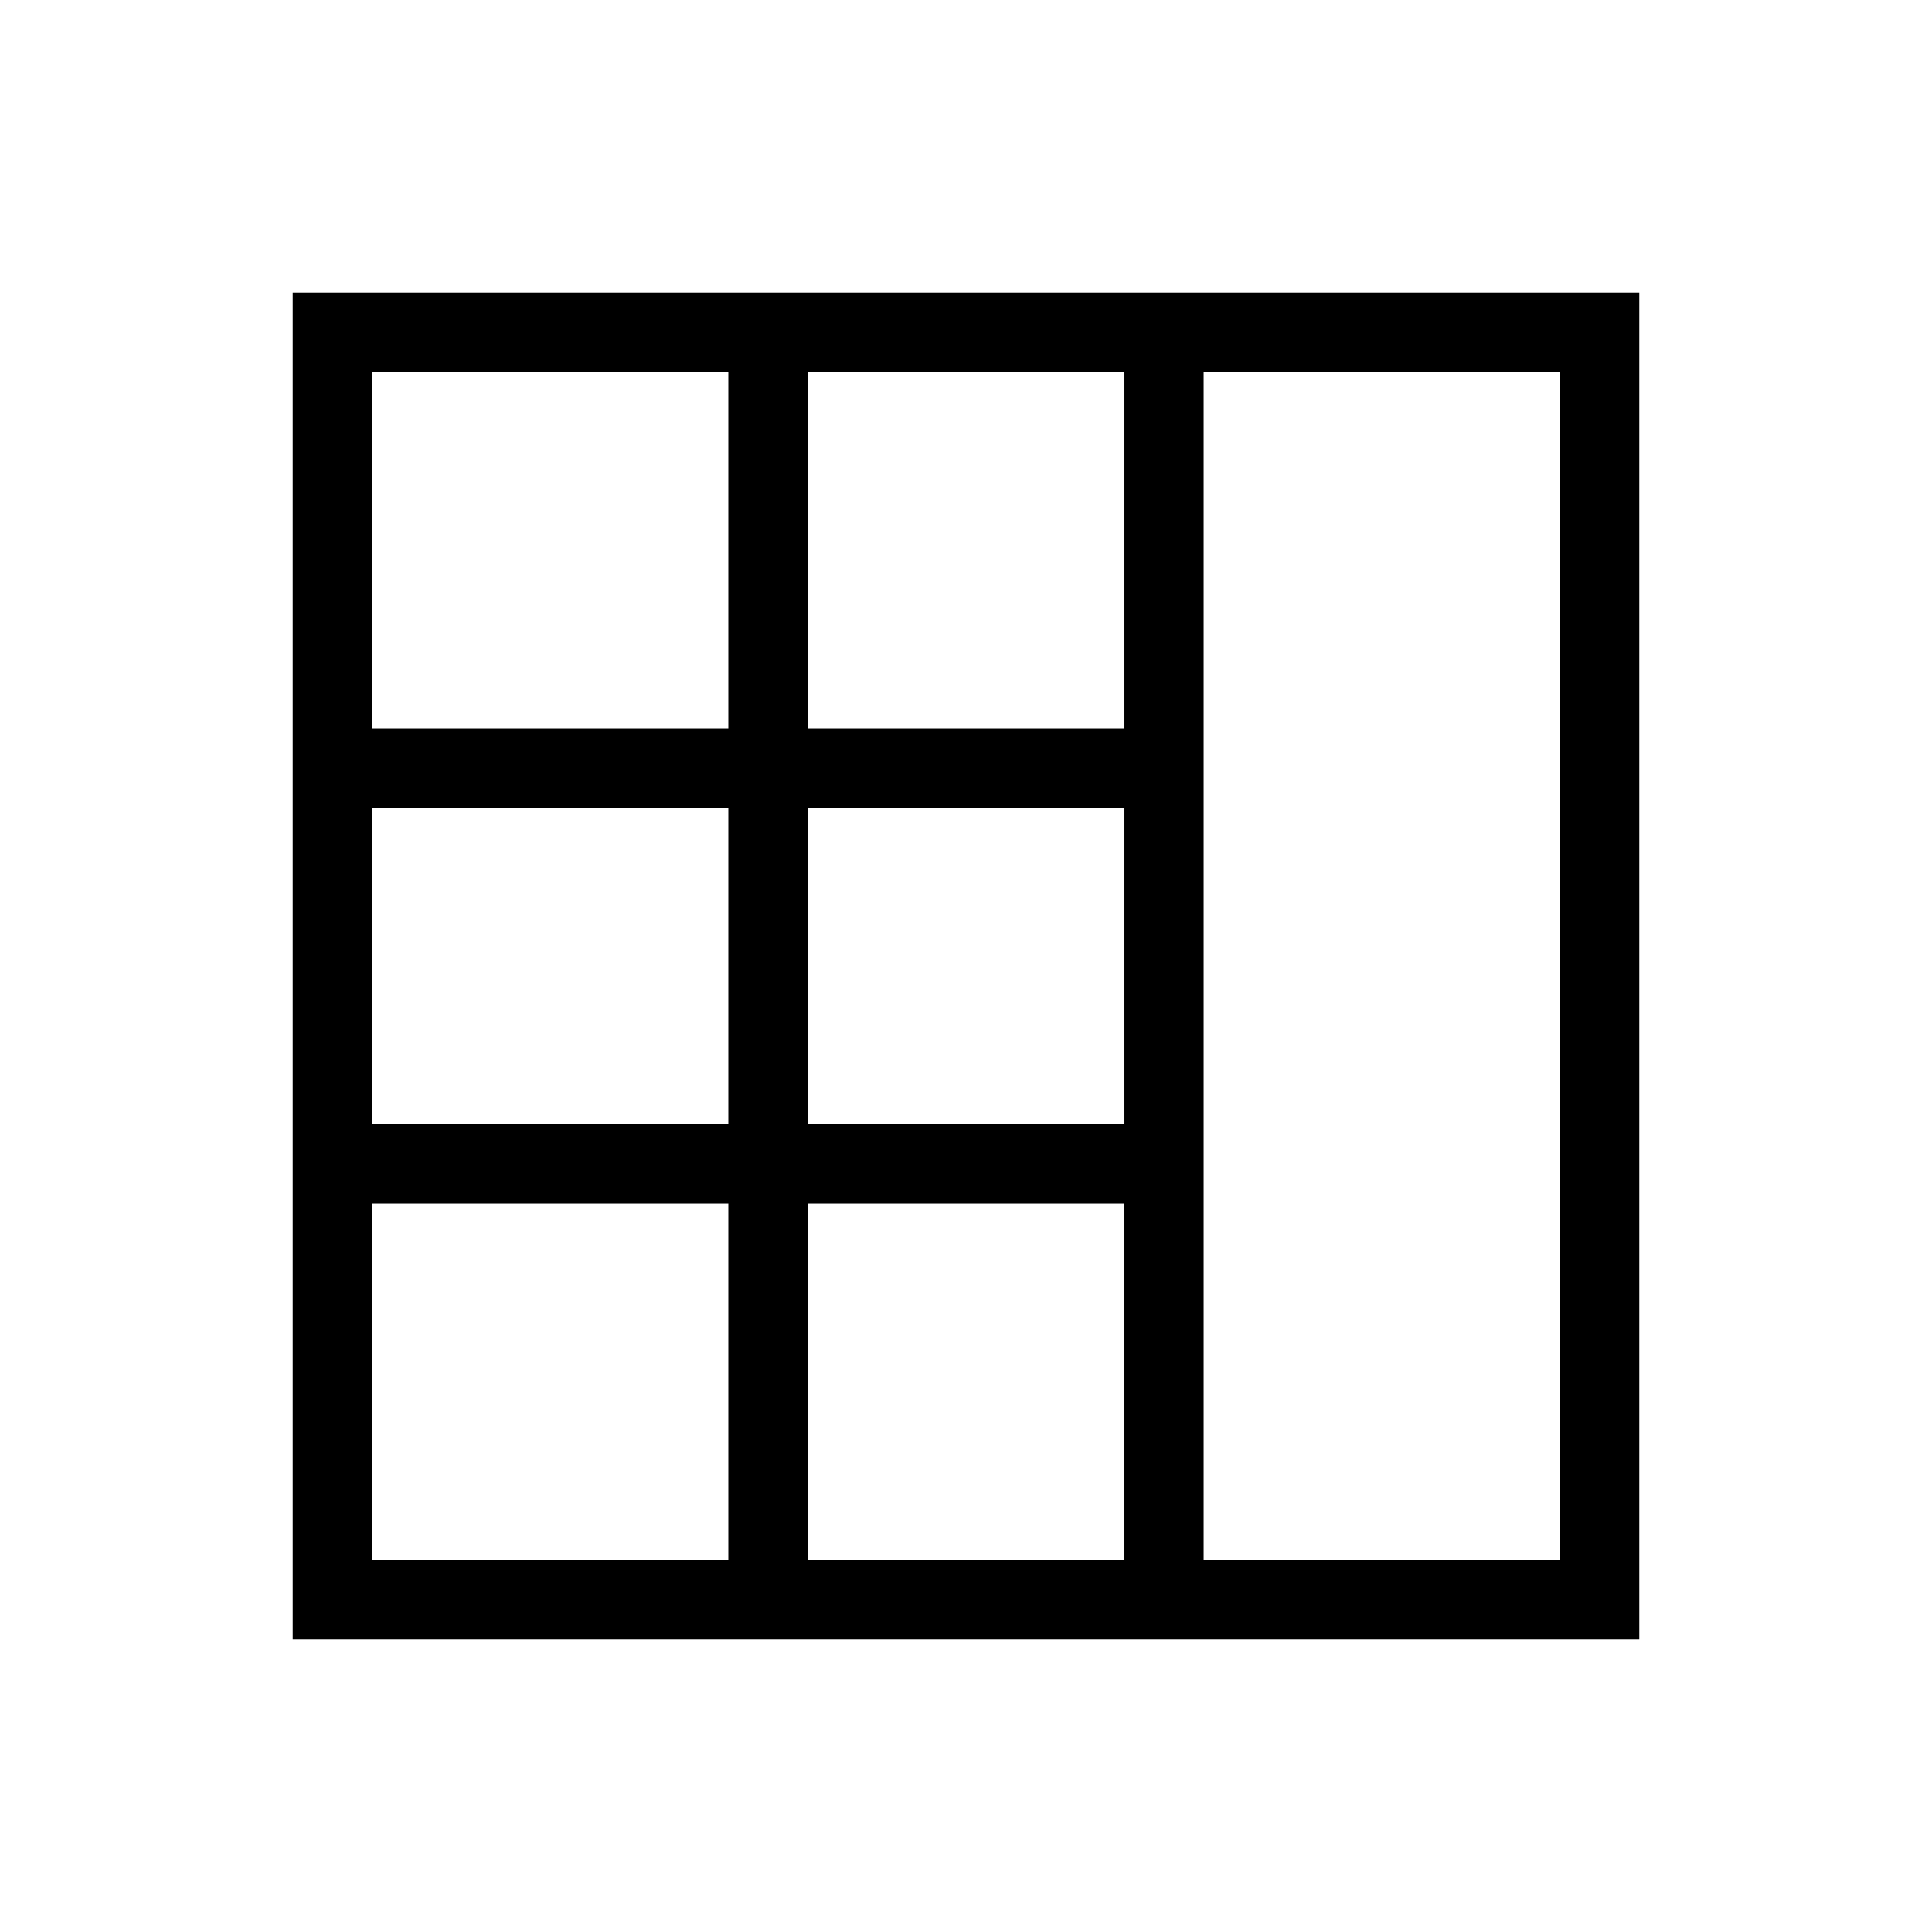 <?xml version="1.0" encoding="UTF-8"?>
<!-- Uploaded to: SVG Repo, www.svgrepo.com, Generator: SVG Repo Mixer Tools -->
<svg fill="#000000" width="800px" height="800px" version="1.1" viewBox="144 144 512 512" xmlns="http://www.w3.org/2000/svg">
 <path d="m462.98 221.57h-241.41v356.86h356.86v-356.86zm-20.992 20.992v94.465h-83.969v-94.465zm0 115.46v83.969h-83.969v-83.969zm-199.43-115.46h94.465v94.465h-94.465zm0 115.46h94.465v83.969h-94.465zm0 199.42v-94.461h94.465v94.465zm115.46 0v-94.461h83.969v94.465zm199.43 0h-94.465v-314.88h94.465z"/>
</svg>